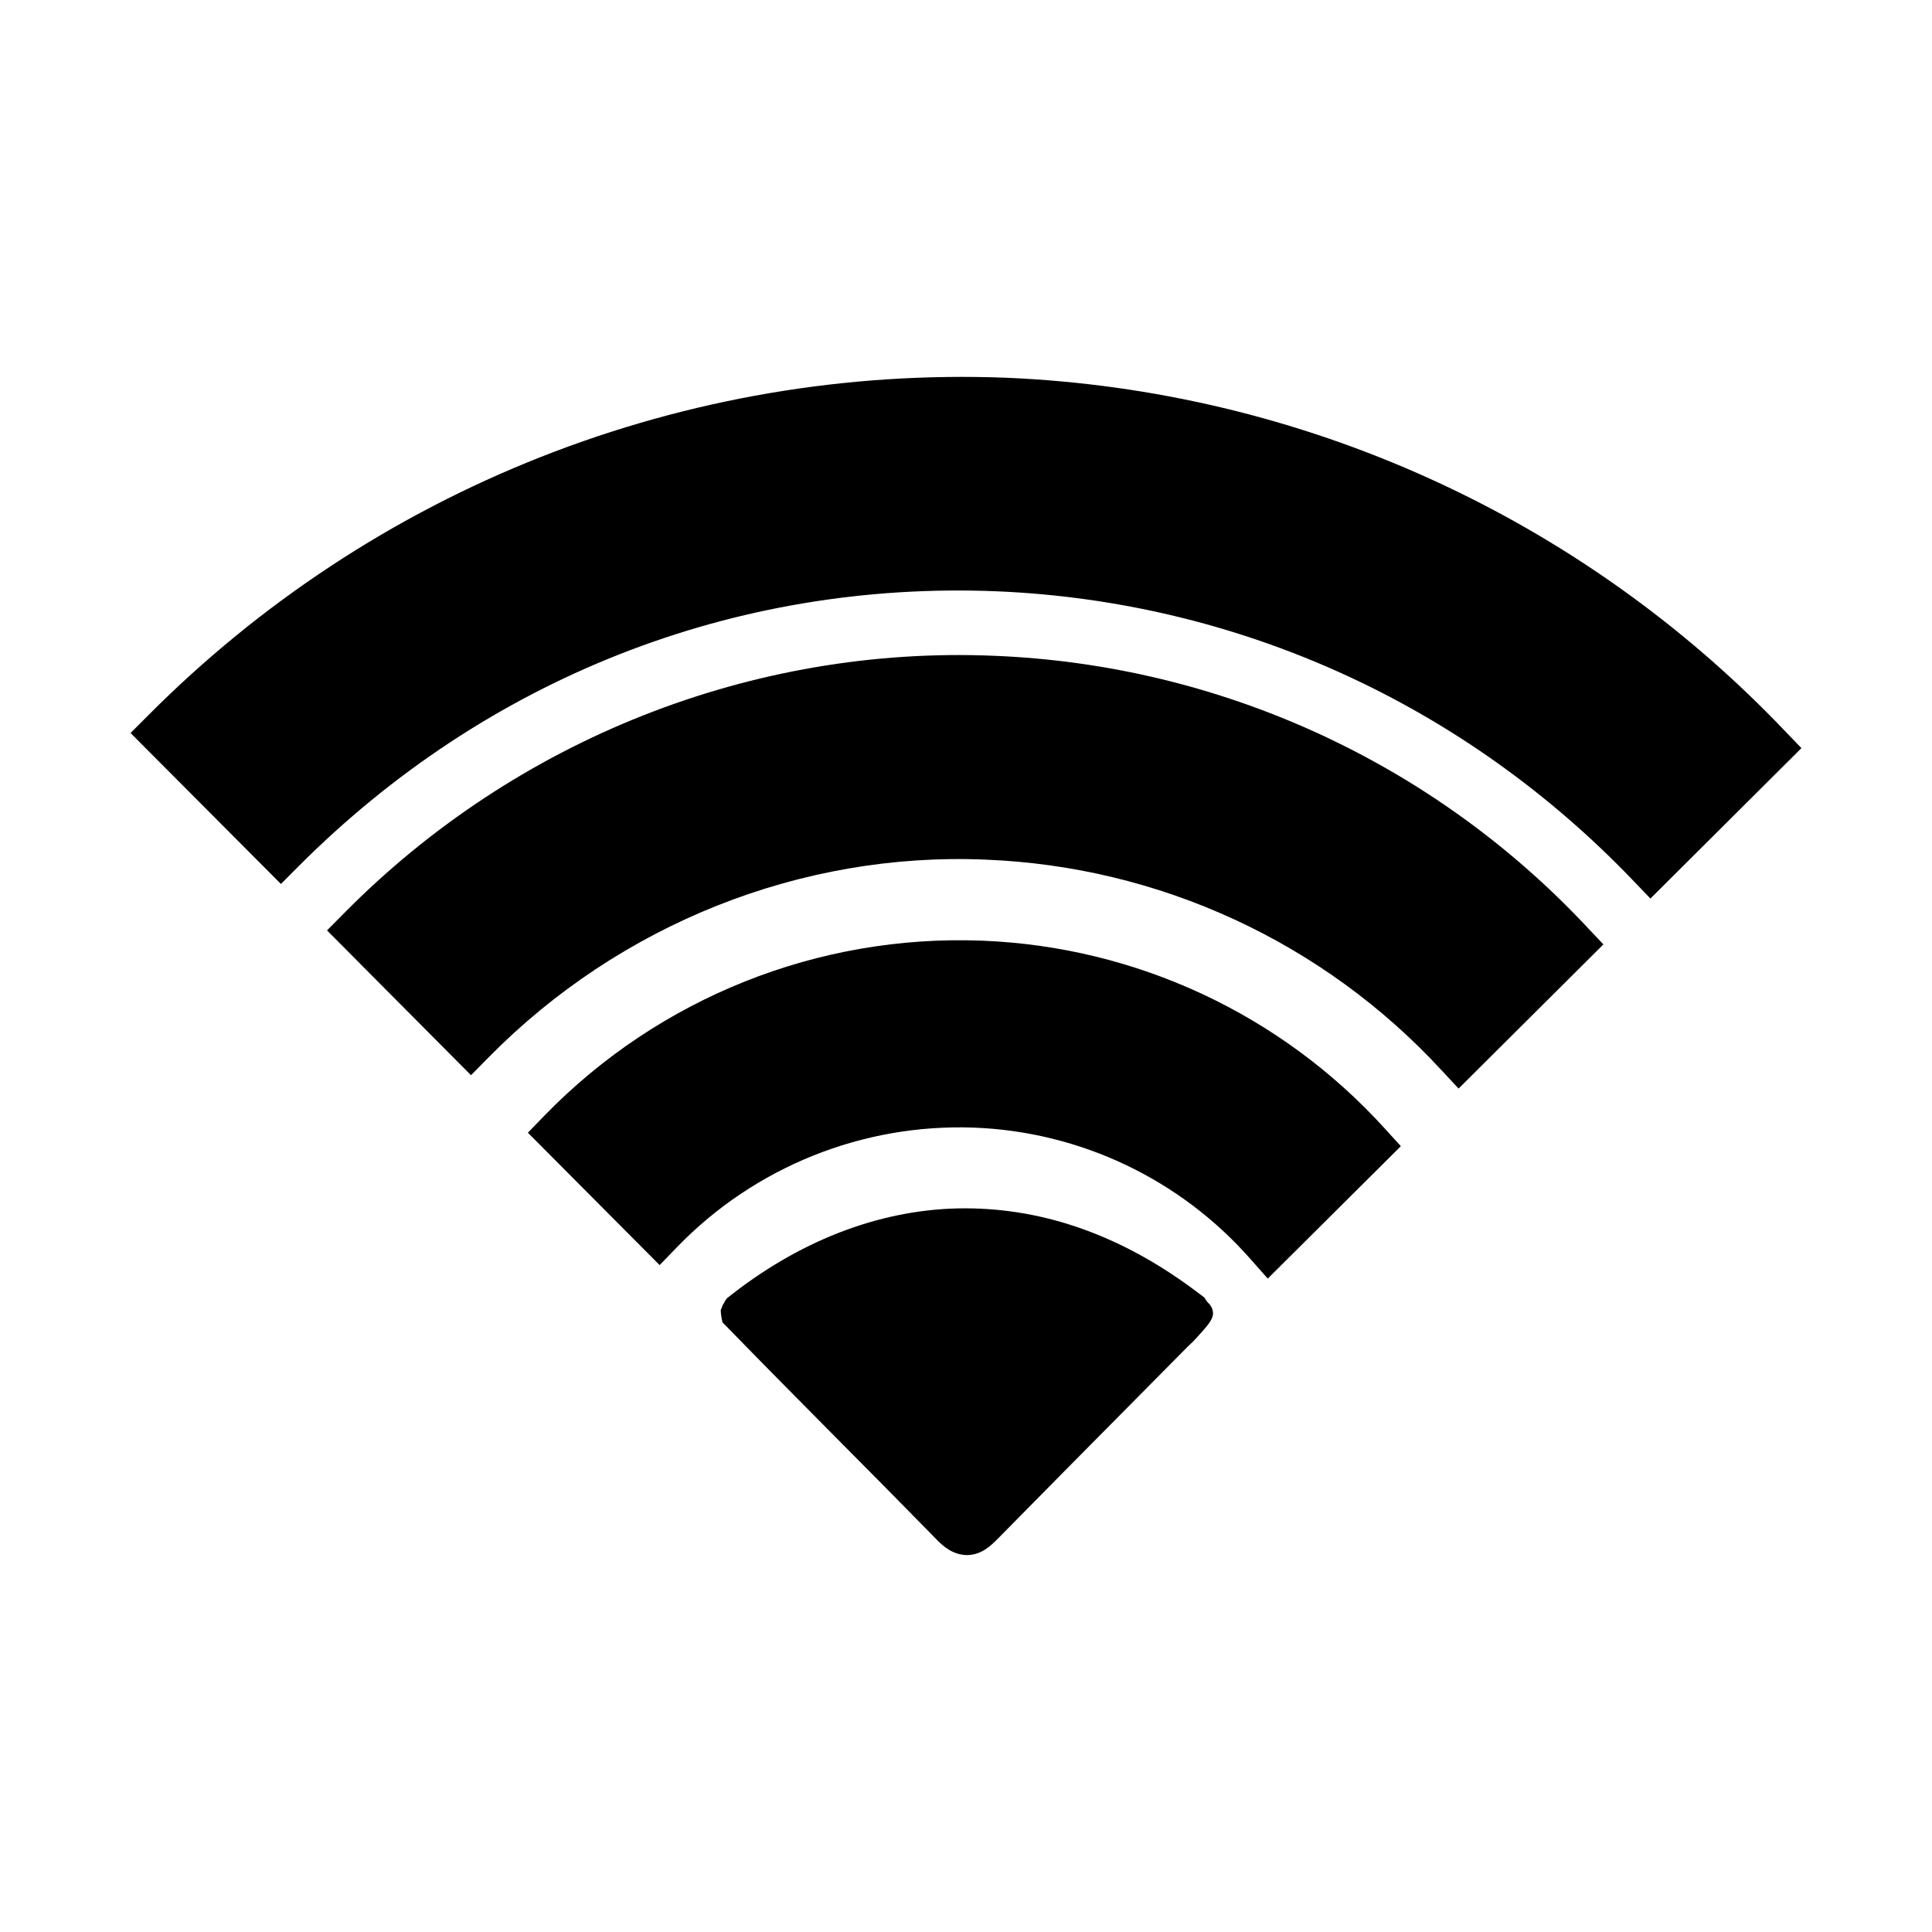<?xml version="1.0" encoding="UTF-8"?>
<!-- Uploaded to: ICON Repo, www.svgrepo.com, Generator: ICON Repo Mixer Tools -->
<svg fill="#000000" width="800px" height="800px" version="1.1" viewBox="144 144 512 512" xmlns="http://www.w3.org/2000/svg">
 <g>
  <path d="m410.52 244.1c-42.02-1.602-83.914 5.527-123.04 20.941-39.125 15.41-74.629 38.773-104.27 68.605l-4.613 4.606 39.852 40.008 4.613-4.625c49.73-49.871 115.47-75.77 185.1-72.934 63.961 2.688 123.88 29.883 168.61 76.625l4.606 4.801 40.02-39.863-4.438-4.613c-54.098-56.75-128.11-90.285-206.45-93.551z"/>
  <path d="m407.41 317.79c-63.961-2.676-126.75 22.168-172.2 68.191l-4.547 4.586 38.16 38.375 4.625-4.695c34.832-35.363 82.844-54.484 131.73-52.438l0.004 0.004c22.805 0.898 45.211 6.281 65.938 15.848 20.723 9.566 39.355 23.121 54.836 39.895l4.586 4.922 38.375-38.199-4.359-4.613 0.004-0.004c-40.91-43.668-97.359-69.484-157.15-71.871z"/>
  <path d="m404.28 393.29c-43.438-1.699-85.559 15.109-115.89 46.246l-4.496 4.644 34.914 35.078 4.613-4.762c20.559-21.246 49.176-32.758 78.719-31.664 28.16 1.078 54.645 13.672 73.25 34.832l4.574 5.176 35.277-35.09-4.203-4.613h0.004c-27.441-30.289-65.918-48.254-106.76-49.848z"/>
  <path d="m464.57 489.65c-0.562-0.504-1.031-1.105-1.379-1.773l-2.164-1.633c-19.434-14.621-40.051-22.023-61.285-22.023-21.234 0-42.559 7.871-61.559 22.633l-1.535 1.199v0.004c-0.137 0.219-0.289 0.43-0.453 0.629-0.188 0.418-0.418 0.816-0.688 1.191-0.117 0.441-0.289 0.867-0.512 1.27 0.043 1.105 0.203 2.207 0.473 3.285l2.078 2.125c9.426 9.691 19.16 19.484 28.535 28.961 8.648 8.707 17.574 17.711 26.312 26.656 1.633 1.672 4.211 3.887 7.812 3.938 3.887 0 6.387-2.5 8.246-4.359 11.5-11.684 23.039-23.359 34.617-35.031l15.684-15.844c0.148-0.156 0.316-0.285 0.453-0.434 0.668-0.594 1.297-1.227 1.887-1.898 2.953-3.258 4.477-4.922 4.359-6.699v-0.004c-0.039-0.492-0.172-0.973-0.391-1.414z"/>
 </g>
</svg>